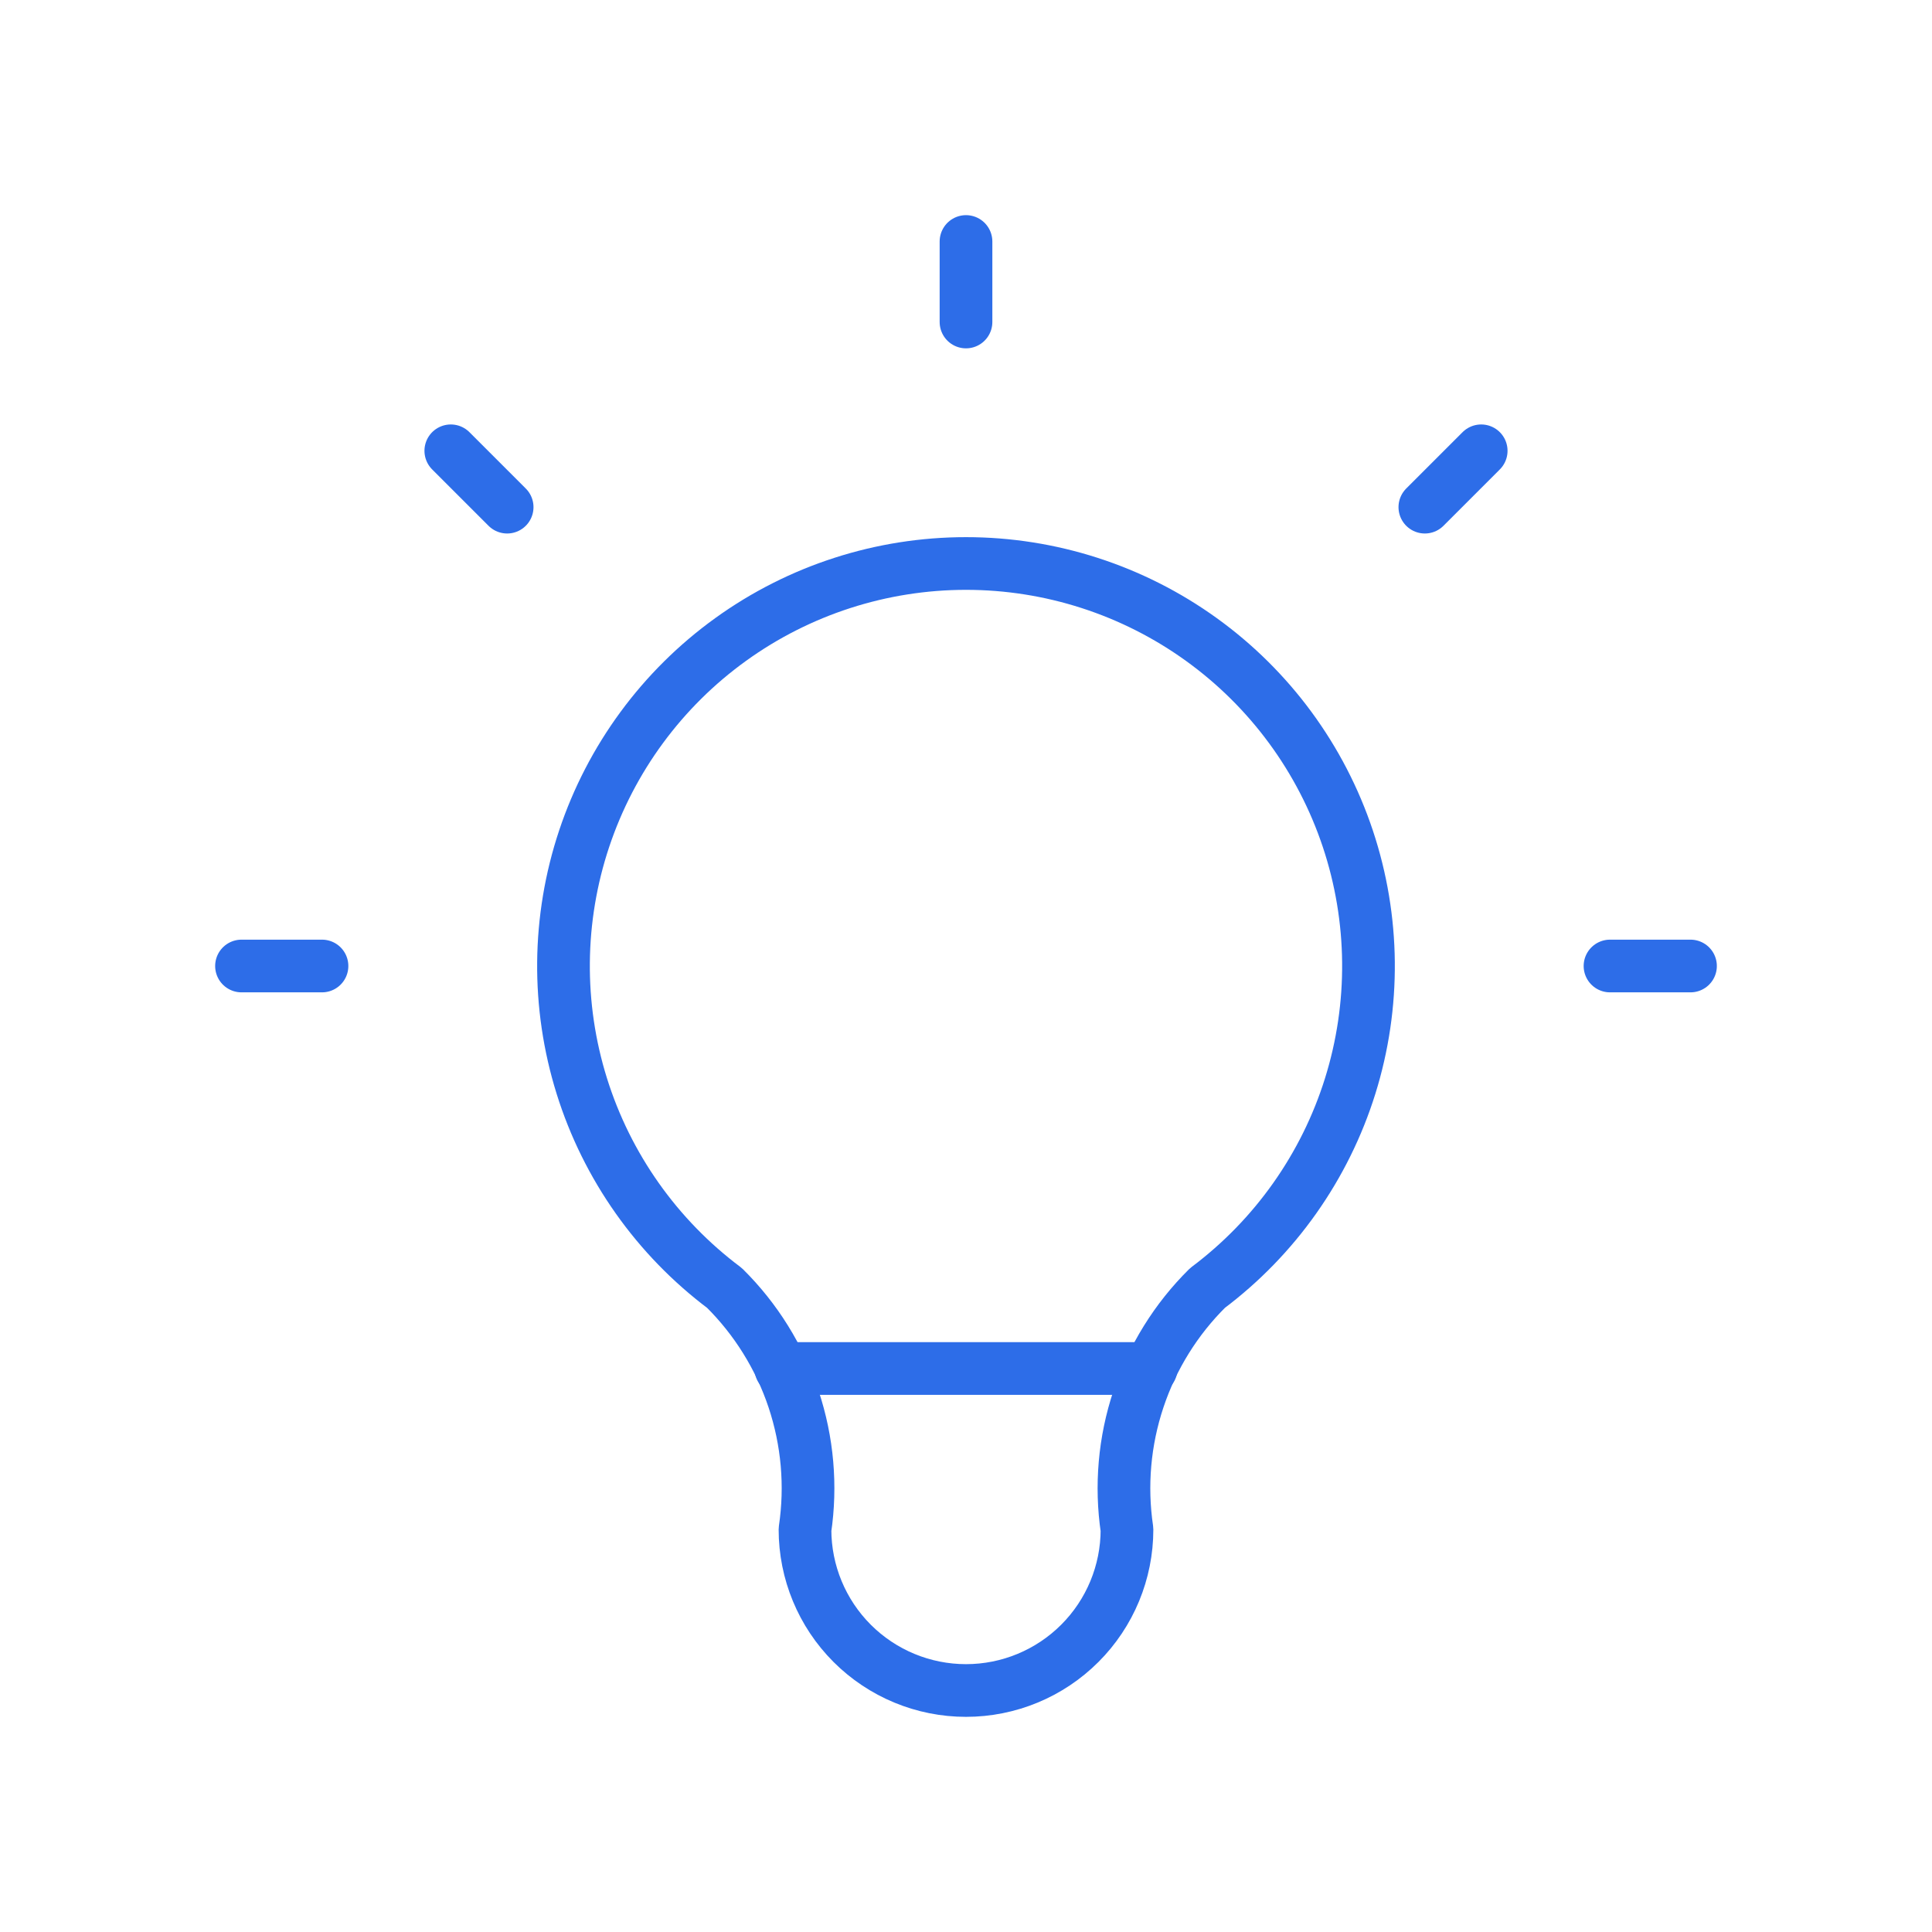 <svg width="110" height="110" viewBox="0 0 110 110" fill="none" xmlns="http://www.w3.org/2000/svg">
<g clip-path="url(#clip0_593_3949)">
<path d="M13.75 55H18.333M55 13.75V18.333M91.667 55H96.25M25.667 25.667L28.875 28.875M84.333 25.667L81.125 28.875" stroke="#2D6DE8" stroke-width="3" stroke-linecap="round" stroke-linejoin="round"/>
<path d="M41.25 73.333C37.402 70.447 34.559 66.424 33.125 61.833C31.691 57.242 31.738 52.316 33.259 47.753C34.78 43.19 37.698 39.221 41.6 36.409C45.502 33.596 50.19 32.083 55 32.083C59.809 32.083 64.497 33.596 68.399 36.409C72.301 39.221 75.219 43.19 76.74 47.753C78.261 52.316 78.308 57.242 76.874 61.833C75.44 66.424 72.597 70.447 68.75 73.333C66.96 75.104 65.613 77.272 64.817 79.661C64.02 82.05 63.798 84.592 64.166 87.083C64.166 89.514 63.201 91.846 61.481 93.565C59.762 95.284 57.431 96.25 55 96.25C52.569 96.25 50.237 95.284 48.518 93.565C46.799 91.846 45.833 89.514 45.833 87.083C46.202 84.592 45.979 82.05 45.183 79.661C44.386 77.272 43.039 75.104 41.25 73.333Z" stroke="#2D6DE8" stroke-width="3" stroke-linecap="round" stroke-linejoin="round"/>
<path d="M44.458 77.917H65.541" stroke="#2D6DE8" stroke-width="3" stroke-linecap="round" stroke-linejoin="round"/>
</g>
<defs>
<clipPath id="clip0_593_3949">
<rect width="110" height="110" fill="white"/>
</clipPath>
</defs>
</svg>
